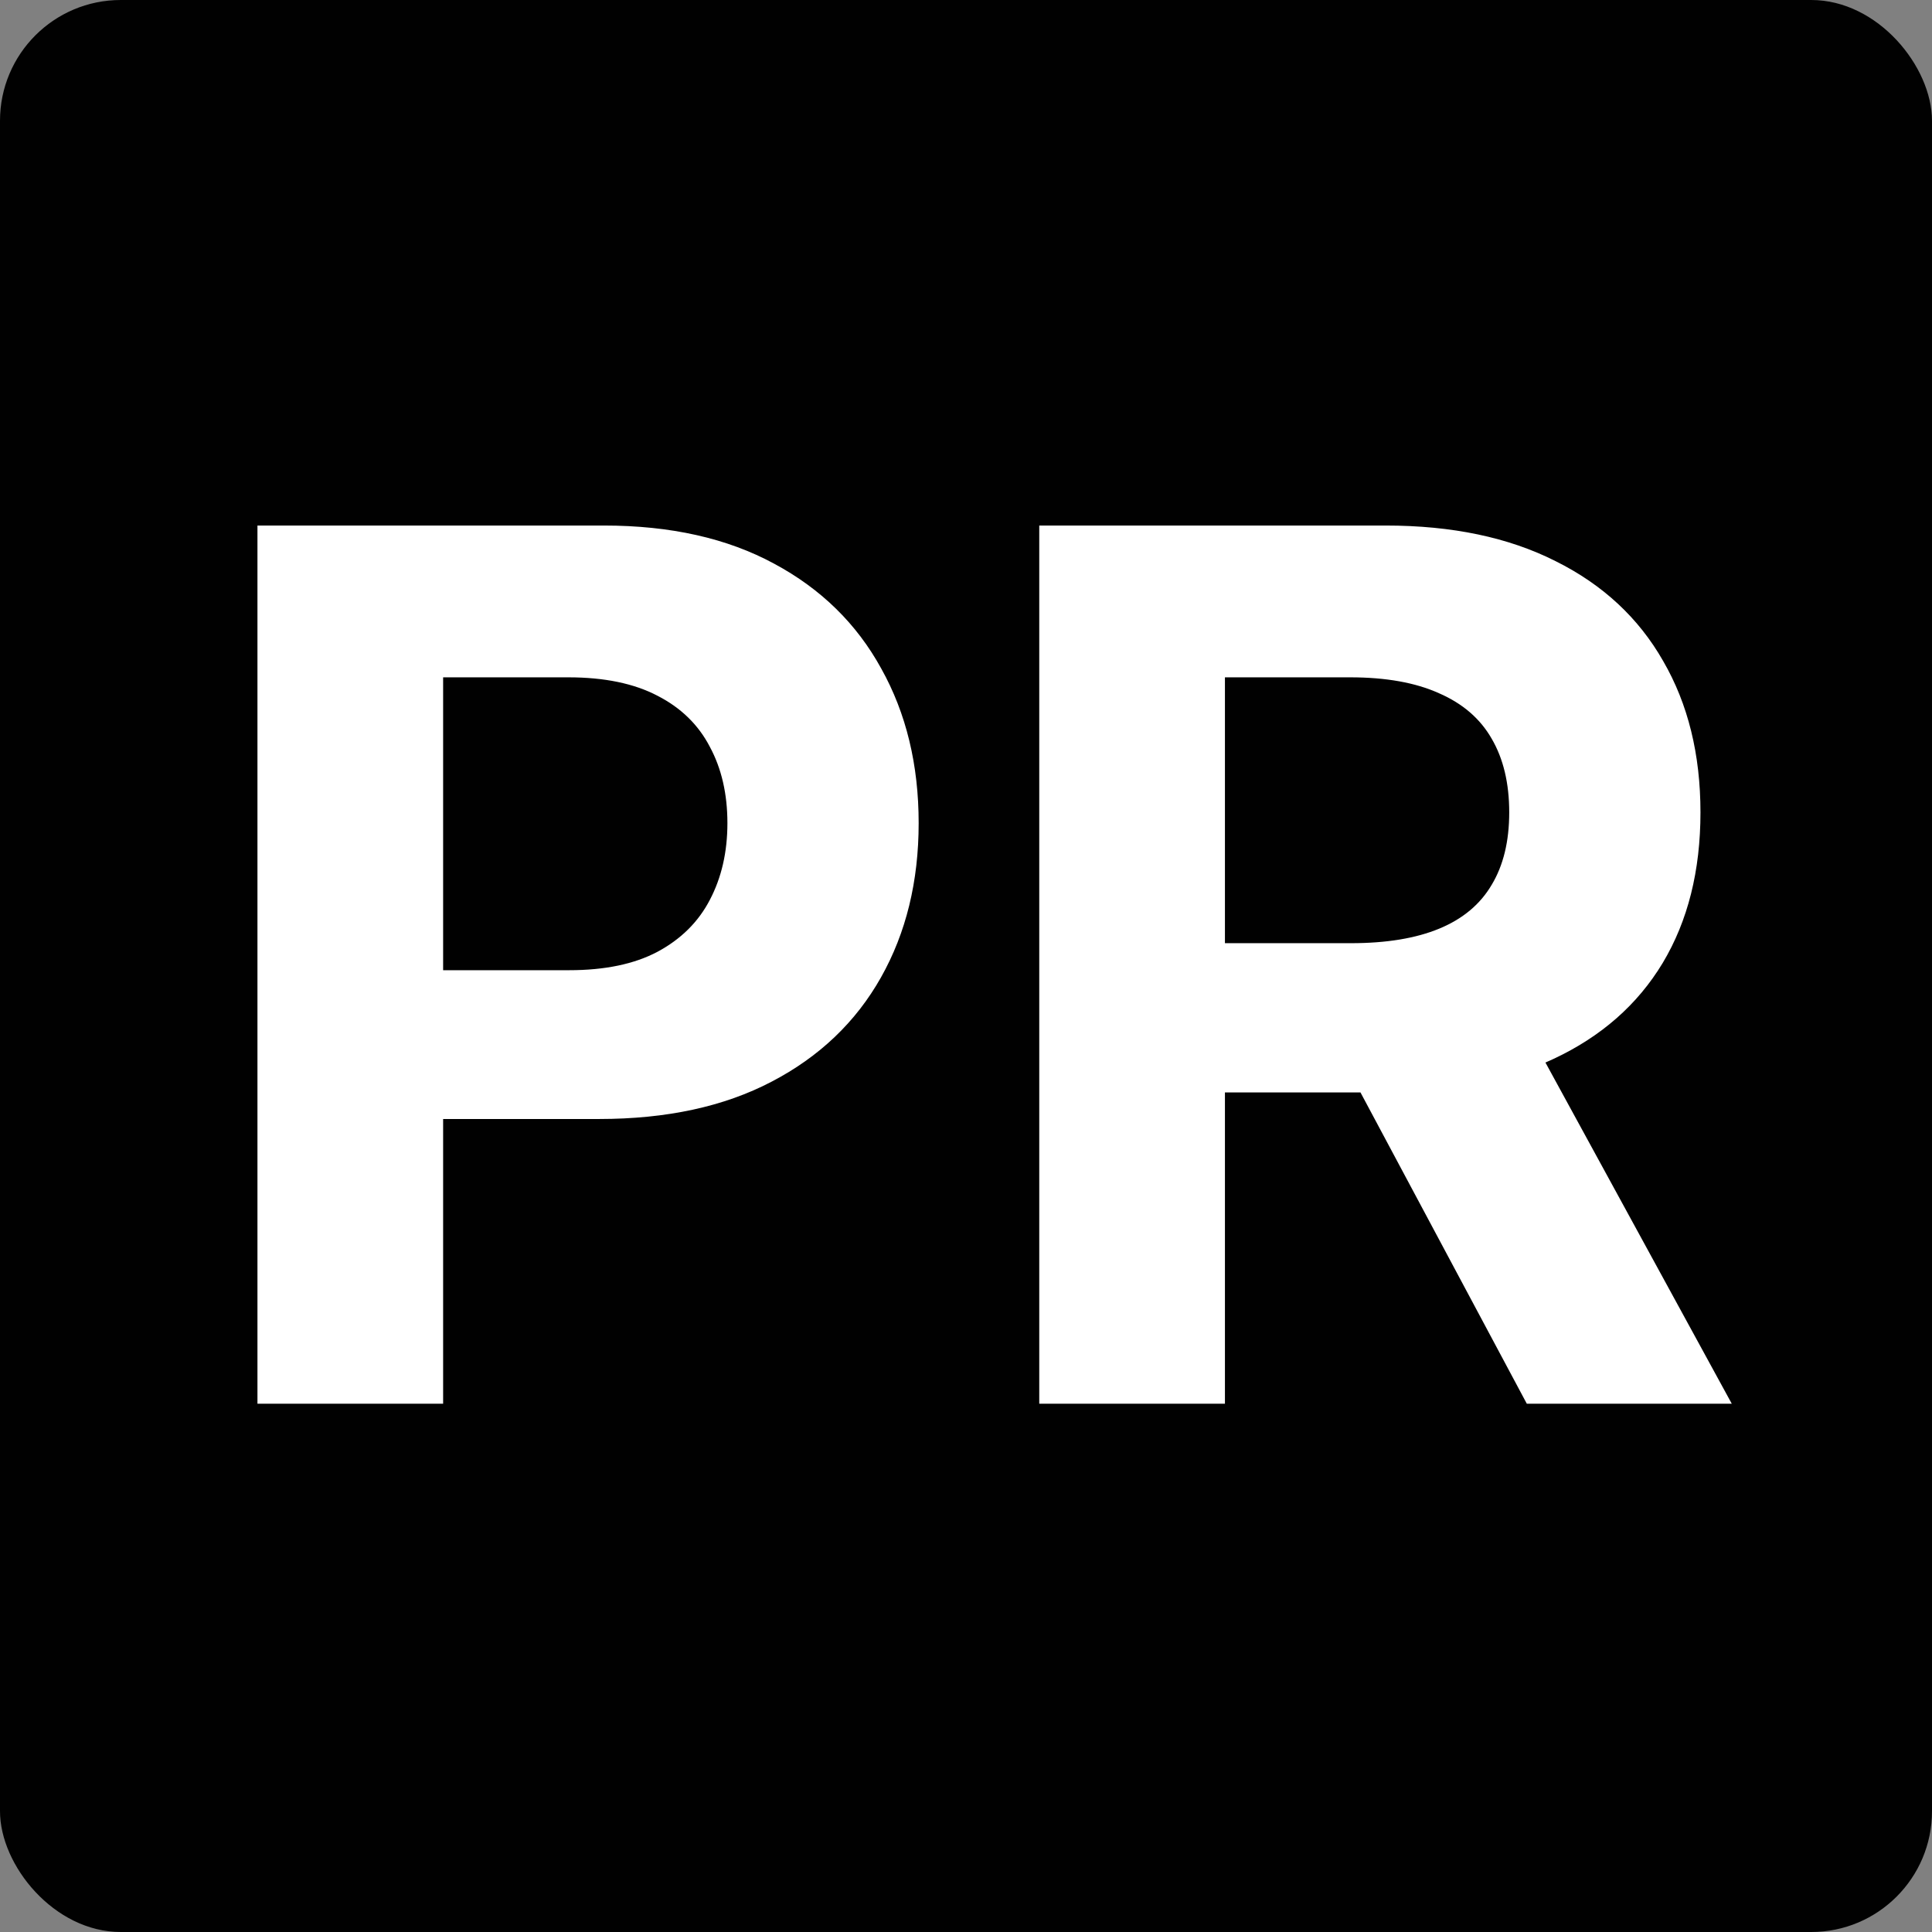 <svg width="256" height="256" viewBox="0 0 256 256" fill="none" xmlns="http://www.w3.org/2000/svg">
<rect x="0" y="0" width="256" height="256" fill="#808080" stroke="none"/>
<rect width="256" height="256" rx="16" fill="#010101"/>
<path d="M34.114 186V69.636H80.023C88.849 69.636 96.367 71.322 102.58 74.693C108.792 78.026 113.527 82.667 116.784 88.614C120.08 94.523 121.727 101.341 121.727 109.068C121.727 116.795 120.061 123.614 116.727 129.523C113.394 135.432 108.564 140.034 102.239 143.33C95.951 146.625 88.337 148.273 79.398 148.273H50.136V128.557H75.421C80.155 128.557 84.057 127.742 87.125 126.114C90.231 124.447 92.542 122.155 94.057 119.239C95.61 116.284 96.386 112.894 96.386 109.068C96.386 105.205 95.61 101.833 94.057 98.954C92.542 96.038 90.231 93.784 87.125 92.193C84.019 90.564 80.079 89.75 75.307 89.75H58.716V186H34.114ZM137.707 186V69.636H183.616C192.404 69.636 199.904 71.208 206.116 74.352C212.366 77.458 217.12 81.871 220.378 87.591C223.673 93.273 225.321 99.958 225.321 107.648C225.321 115.375 223.654 122.023 220.321 127.591C216.988 133.121 212.158 137.364 205.832 140.318C199.545 143.273 191.931 144.75 182.991 144.75H152.253V124.977H179.014C183.711 124.977 187.613 124.333 190.719 123.045C193.825 121.758 196.135 119.826 197.651 117.25C199.204 114.674 199.98 111.473 199.98 107.648C199.98 103.784 199.204 100.527 197.651 97.875C196.135 95.224 193.806 93.216 190.662 91.852C187.556 90.451 183.635 89.75 178.901 89.75H162.31V186H137.707ZM200.548 133.045L229.469 186H202.31L174.014 133.045H200.548Z" fill="white"/>
</svg>
